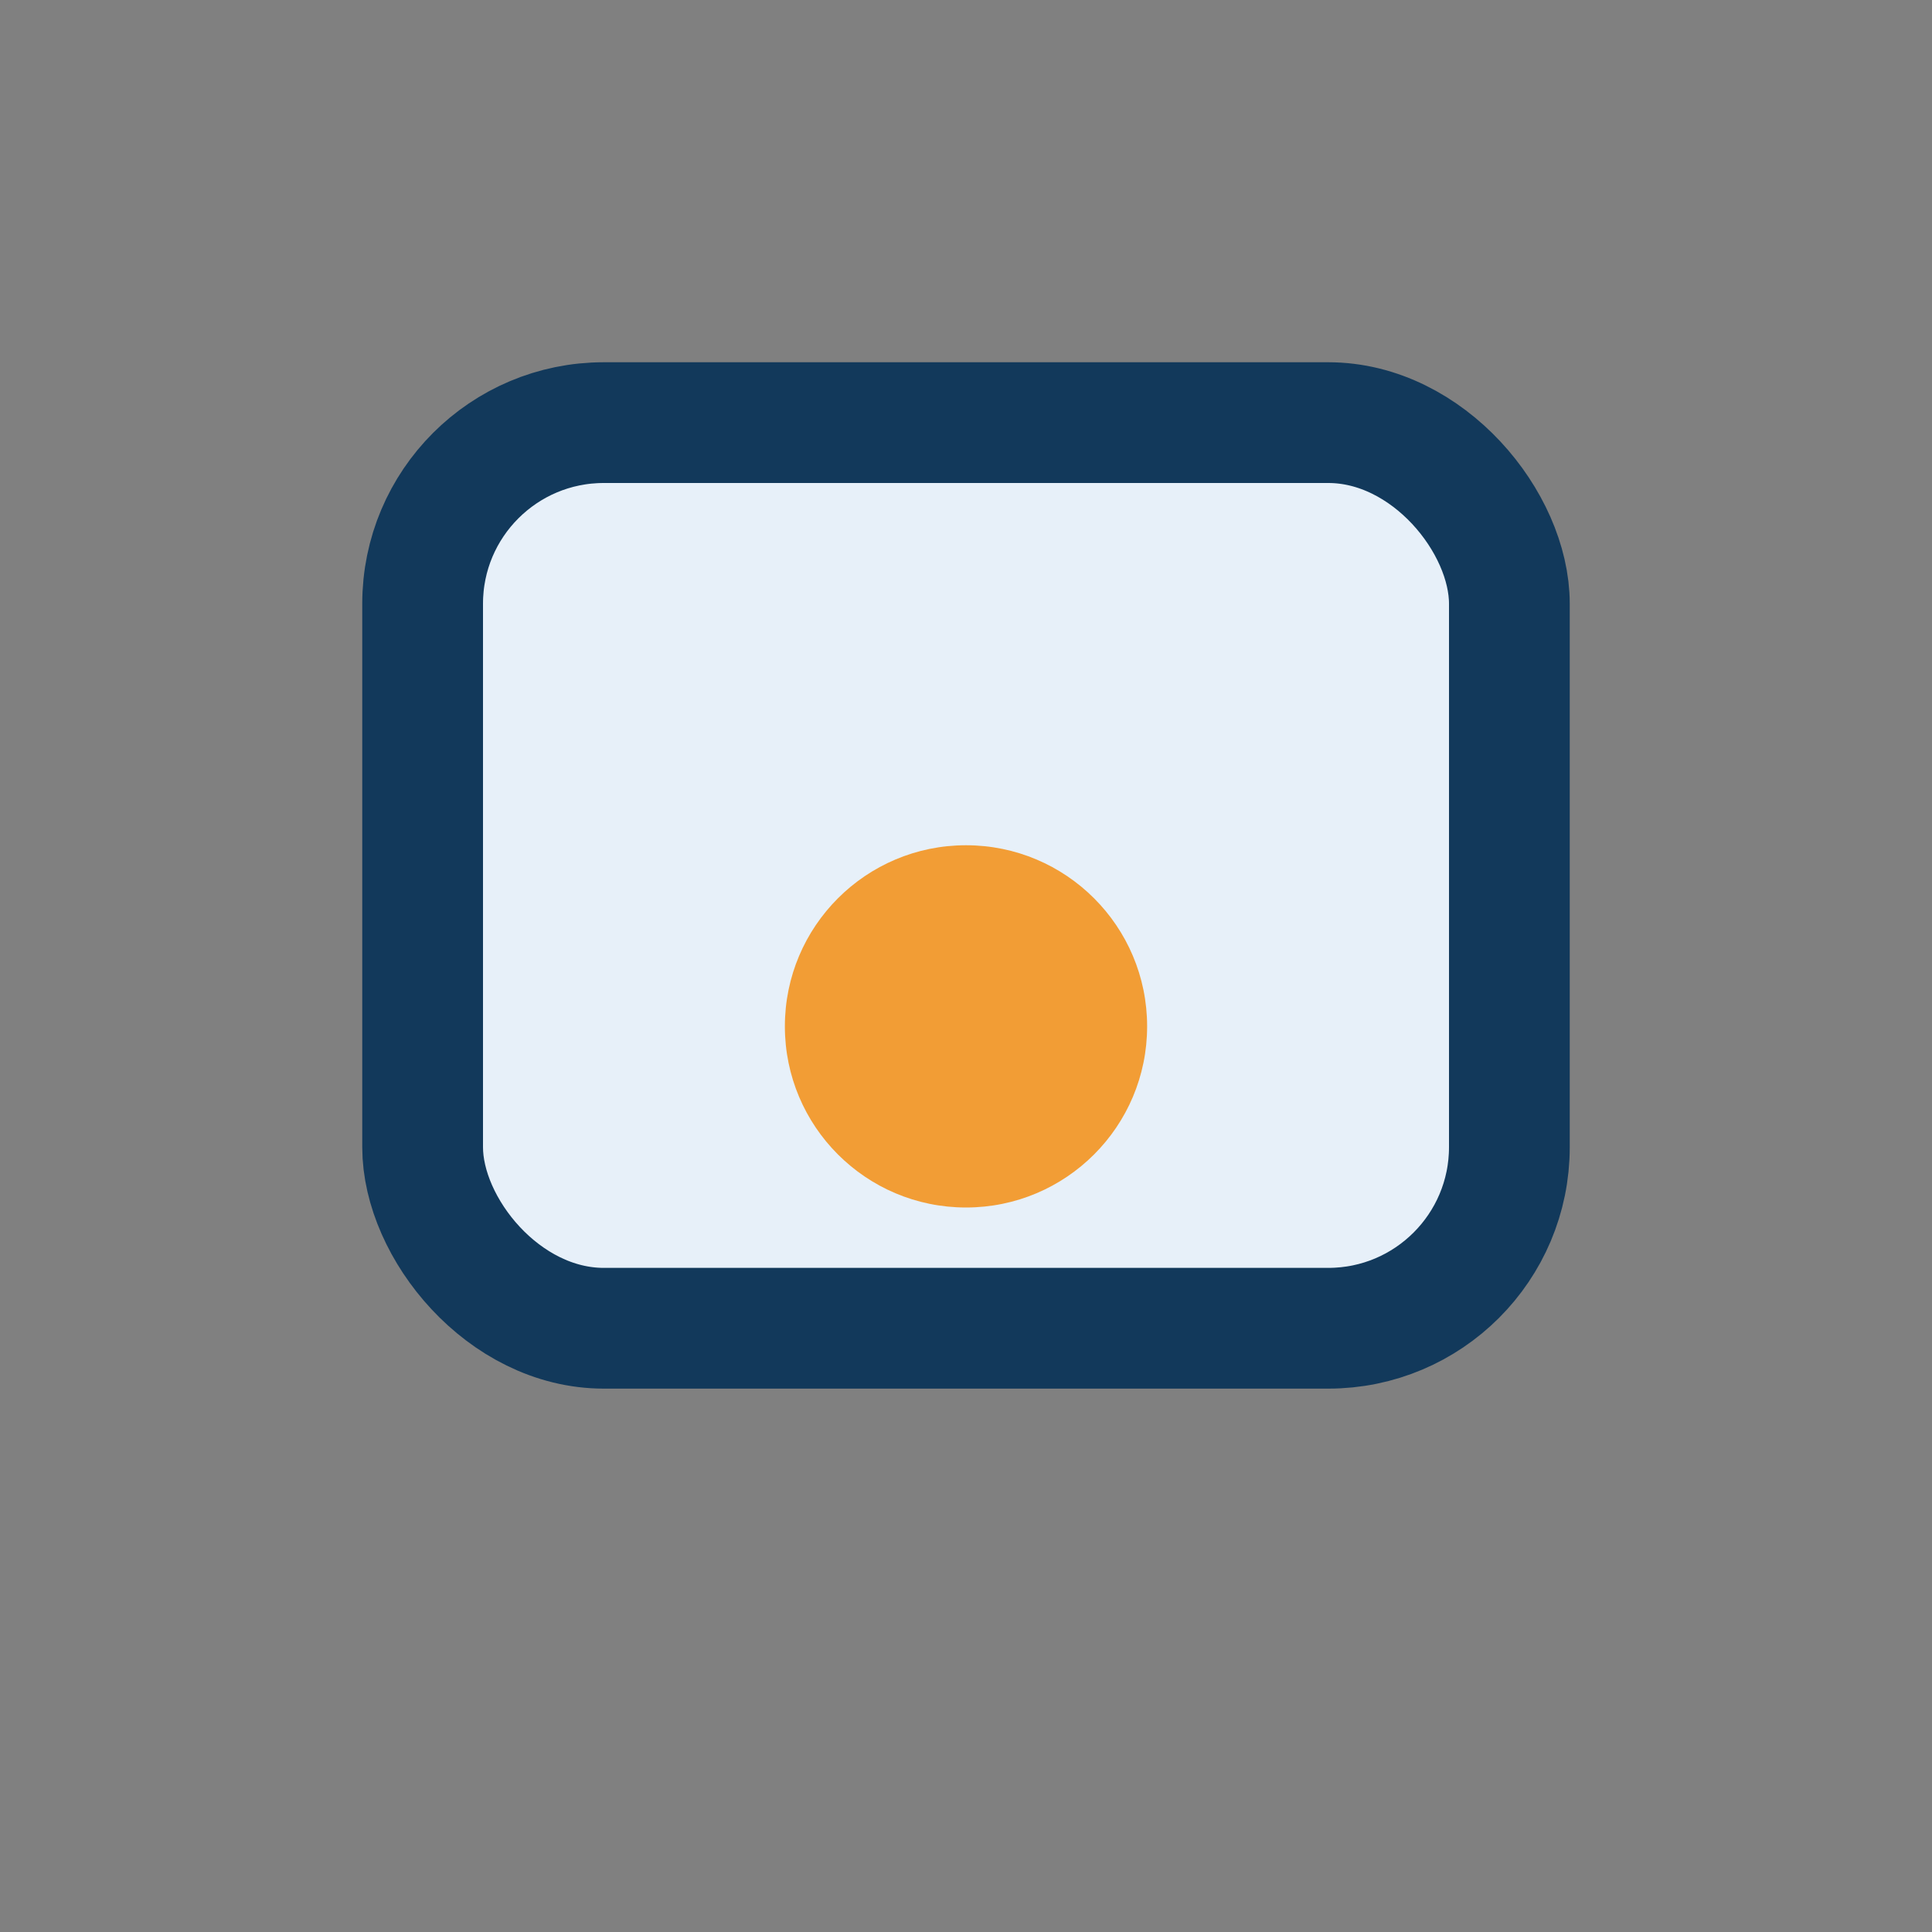 <?xml version="1.0" encoding="UTF-8"?>
<svg xmlns="http://www.w3.org/2000/svg" width="32" height="32" viewBox="0 0 32 32"><rect x="0" y="0" width="32" height="32" fill="#808080" stroke="none"/><rect x="7" y="7" width="18" height="15" rx="3" fill="#E7F0F9" stroke="#12395B" stroke-width="2"/><circle cx="16" cy="17" r="3" fill="#F29D35"/></svg>